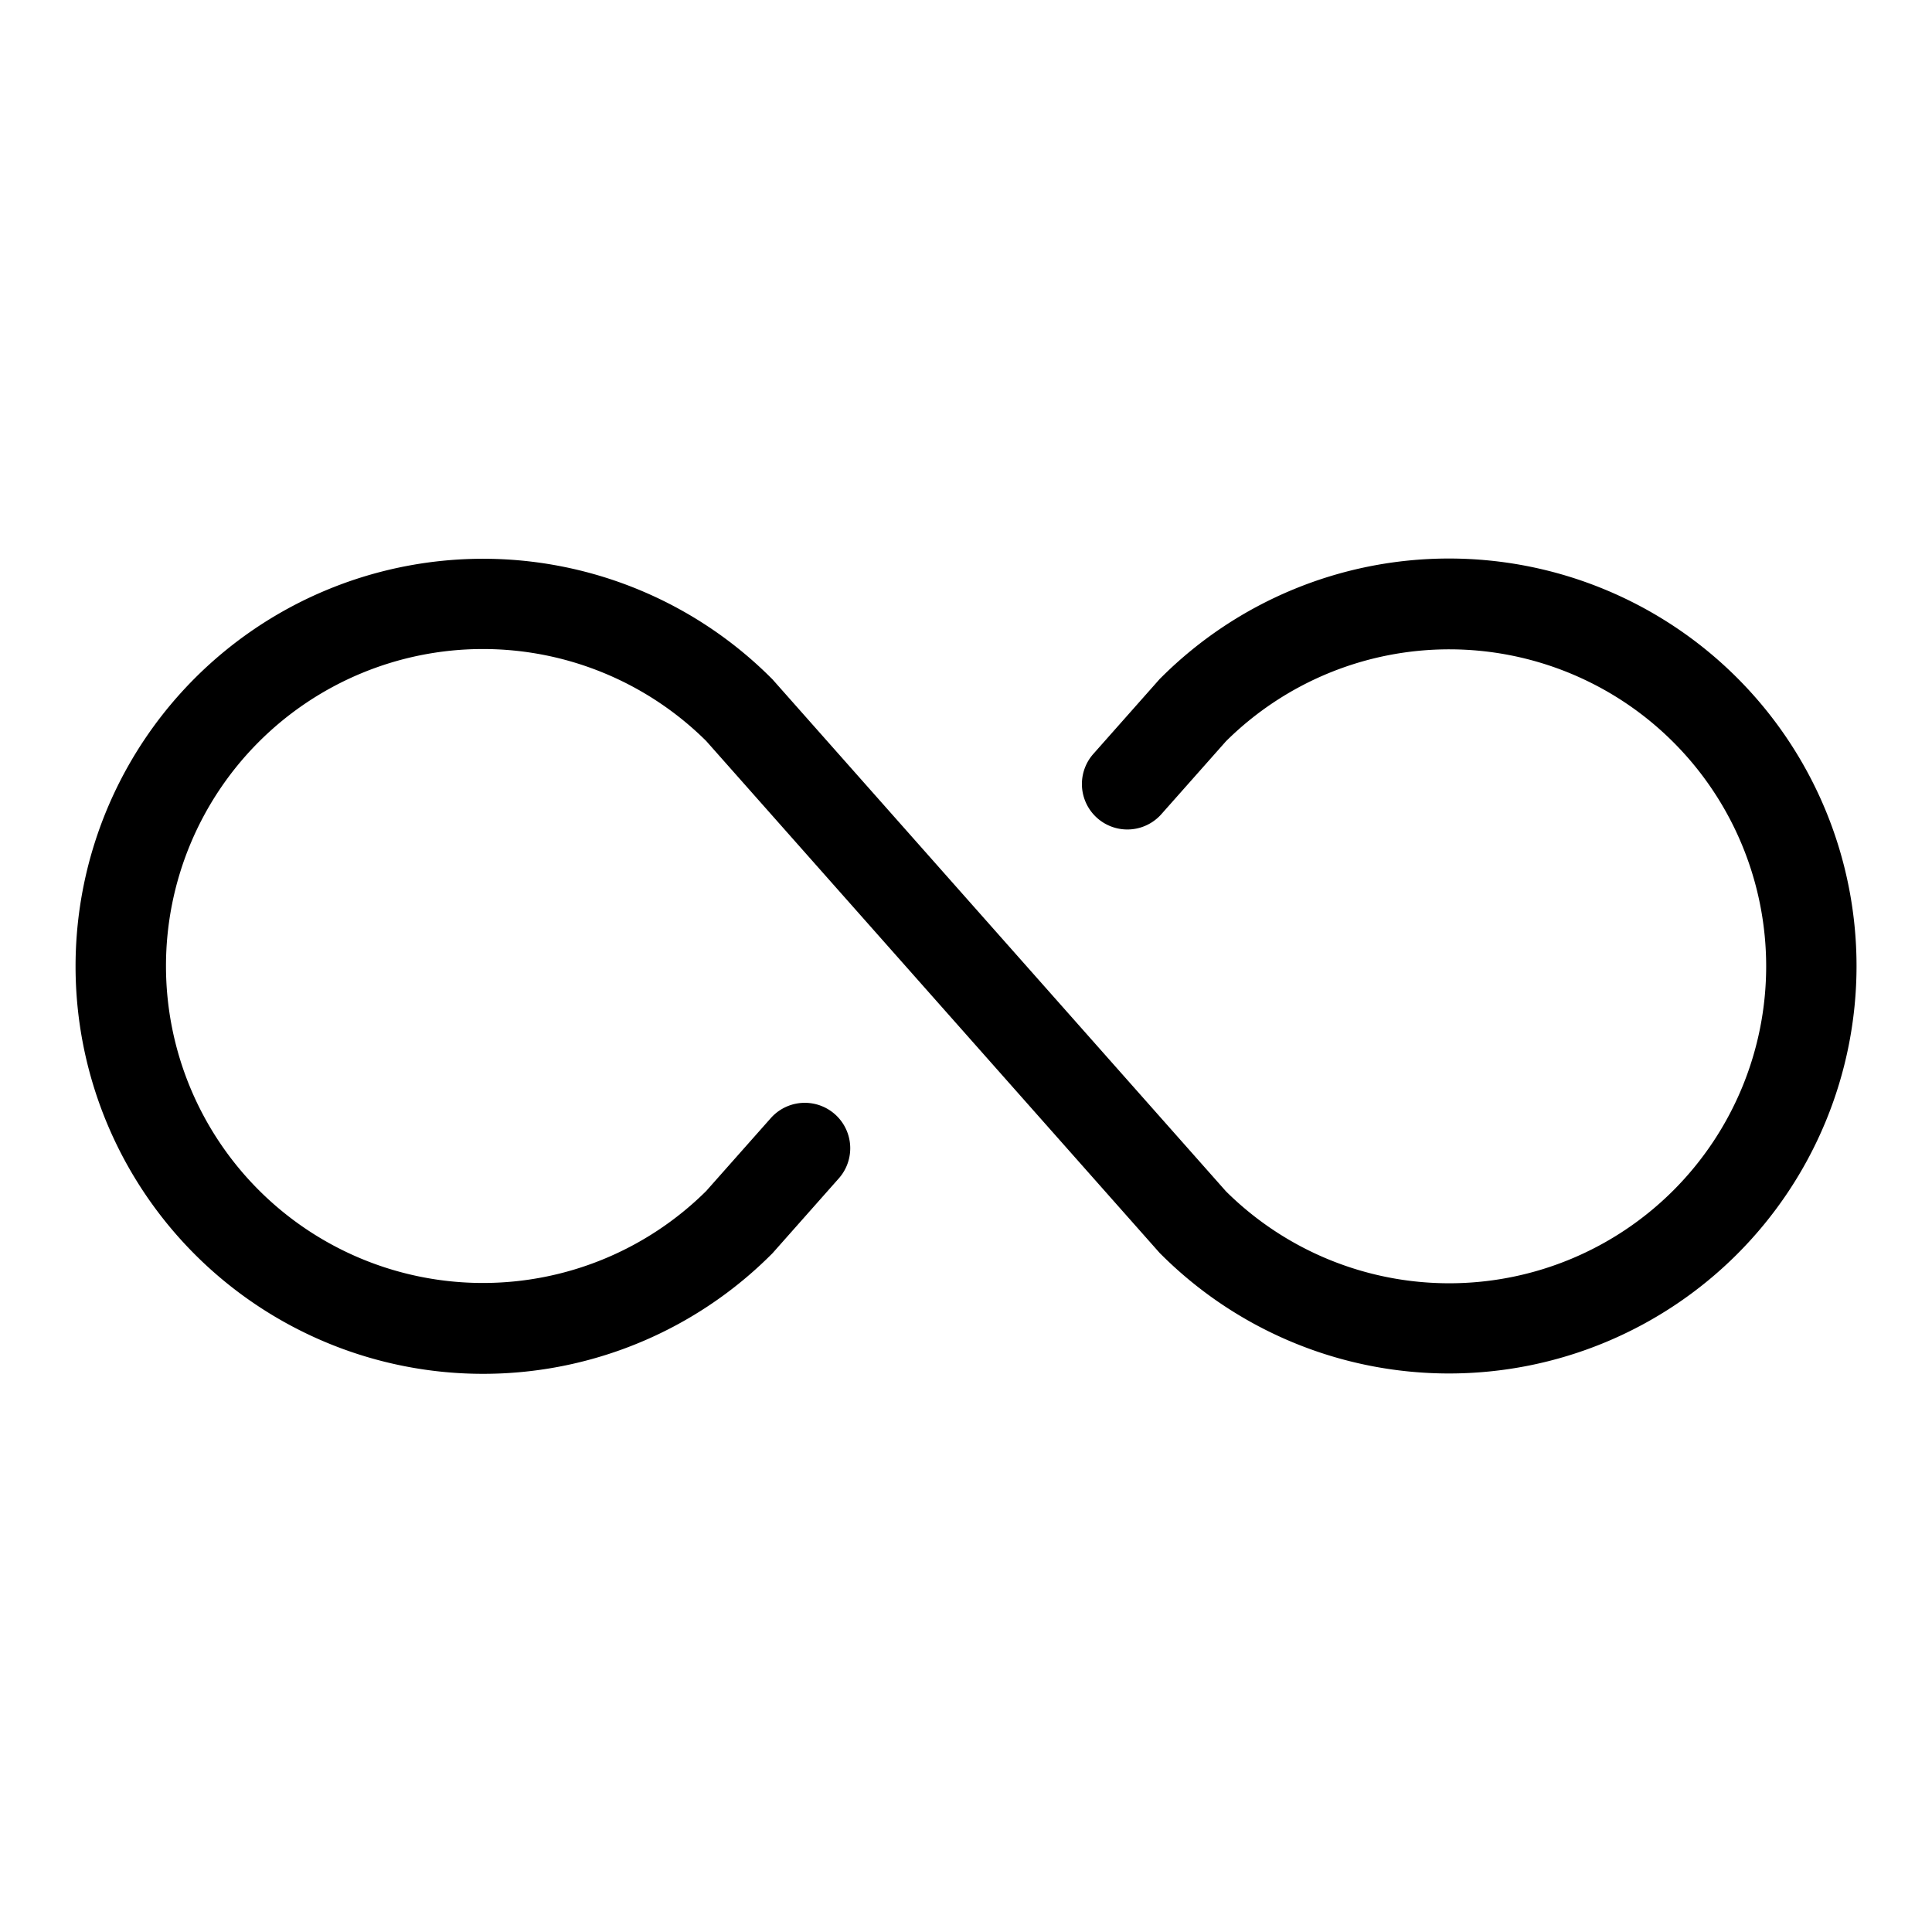 <?xml version="1.0" encoding="UTF-8"?> <svg xmlns="http://www.w3.org/2000/svg" width="32" height="32" fill="#000000" viewBox="0 0 256 256"><path d="M246,128a54,54,0,0,1-92.18,38.18,3.07,3.07,0,0,1-.25-.26l-60-67.74a42,42,0,1,0,0,59.64l8.57-9.67a6,6,0,1,1,9,8l-8.69,9.81a3.07,3.07,0,0,1-.25.26,54,54,0,1,1,0-76.36,3.07,3.07,0,0,1,.25.26l60,67.74a42,42,0,1,0,0-59.64l-8.57,9.67a6,6,0,1,1-9-8l8.69-9.81a3.07,3.07,0,0,1,.25-.26A54,54,0,0,1,246,128Z"></path></svg> 